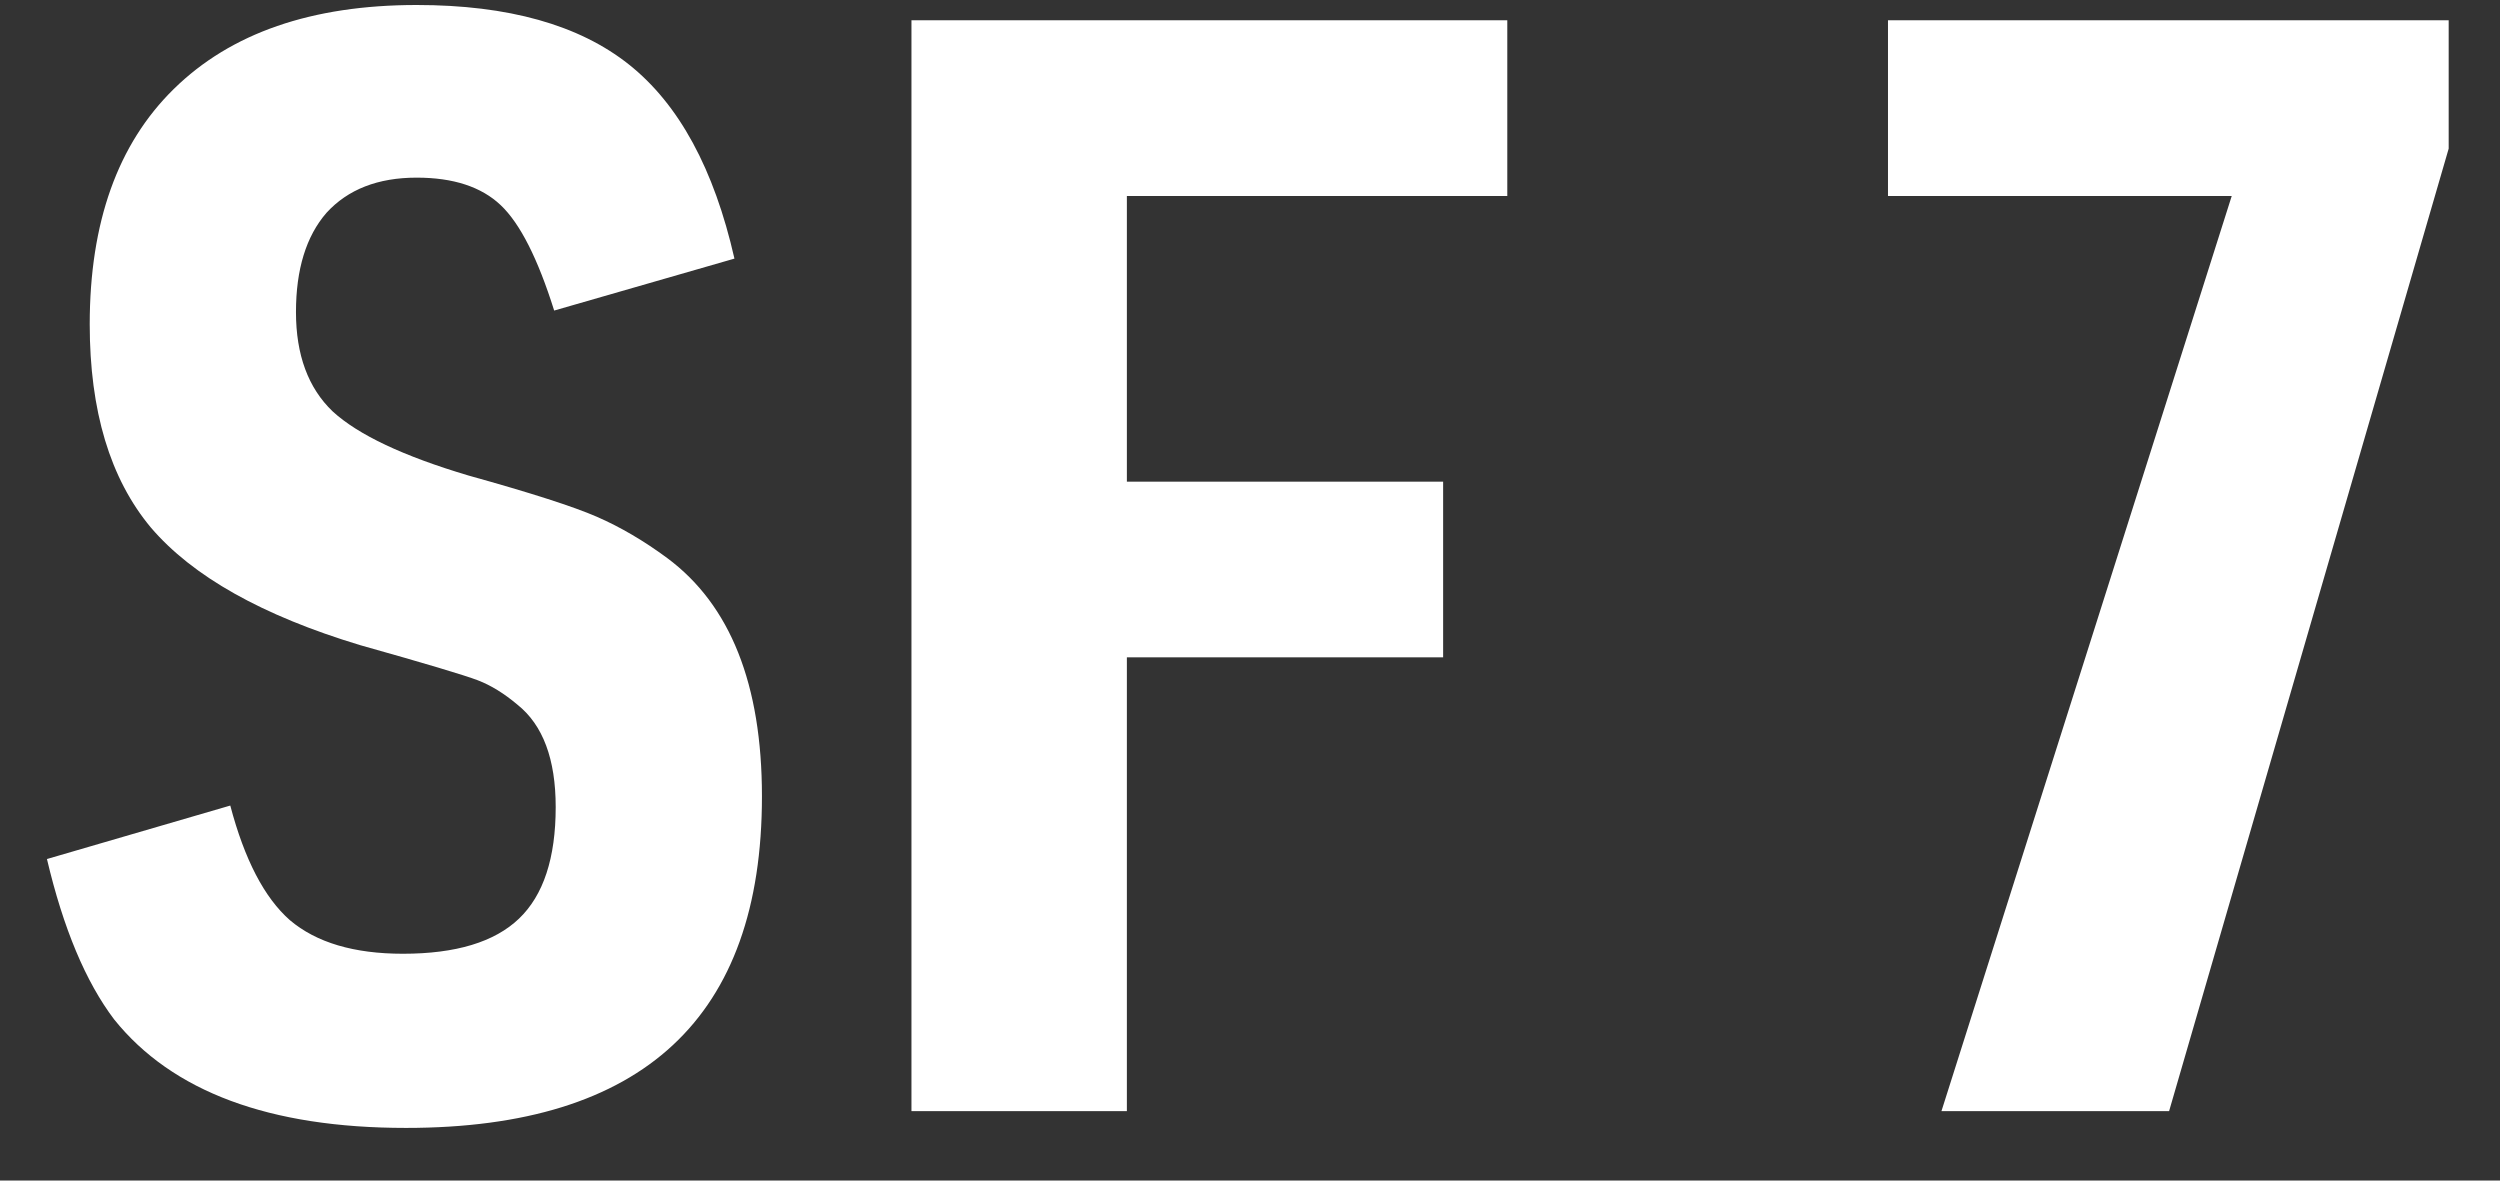 <svg width="36" height="17" viewBox="0 0 36 17" fill="none" xmlns="http://www.w3.org/2000/svg">
<rect x="0" y="0" width="36" height="17" fill="#333333" stroke="none"/>
<path d="M0.676 12.37L3.316 11.6C3.521 12.377 3.807 12.927 4.174 13.25C4.555 13.573 5.098 13.734 5.802 13.734C6.565 13.734 7.122 13.565 7.474 13.228C7.826 12.891 8.002 12.355 8.002 11.622C8.002 10.933 7.819 10.441 7.452 10.148C7.261 9.987 7.071 9.869 6.88 9.796C6.689 9.723 6.125 9.554 5.186 9.29C3.778 8.865 2.773 8.3 2.172 7.596C1.585 6.892 1.292 5.917 1.292 4.67C1.292 3.203 1.695 2.074 2.502 1.282C3.323 0.475 4.489 0.072 6 0.072C7.32 0.072 8.339 0.358 9.058 0.93C9.777 1.502 10.283 2.433 10.576 3.724L7.98 4.472C7.745 3.724 7.489 3.218 7.21 2.954C6.931 2.69 6.528 2.558 6 2.558C5.443 2.558 5.01 2.727 4.702 3.064C4.409 3.401 4.262 3.878 4.262 4.494C4.262 5.11 4.438 5.587 4.79 5.924C5.157 6.261 5.809 6.569 6.748 6.848C7.643 7.097 8.259 7.295 8.596 7.442C8.933 7.589 9.271 7.787 9.608 8.036C10.517 8.711 10.972 9.855 10.972 11.468C10.972 14.651 9.263 16.242 5.846 16.242C3.881 16.242 2.48 15.721 1.644 14.68C1.233 14.137 0.911 13.367 0.676 12.37ZM13.125 16V0.292H21.705V2.822H16.227V6.936H20.781V9.466H16.227V16H13.125ZM27.957 16L32.137 2.822H27.187V0.292H35.261V2.14L31.235 16H27.957Z" fill="white"/>
</svg>
